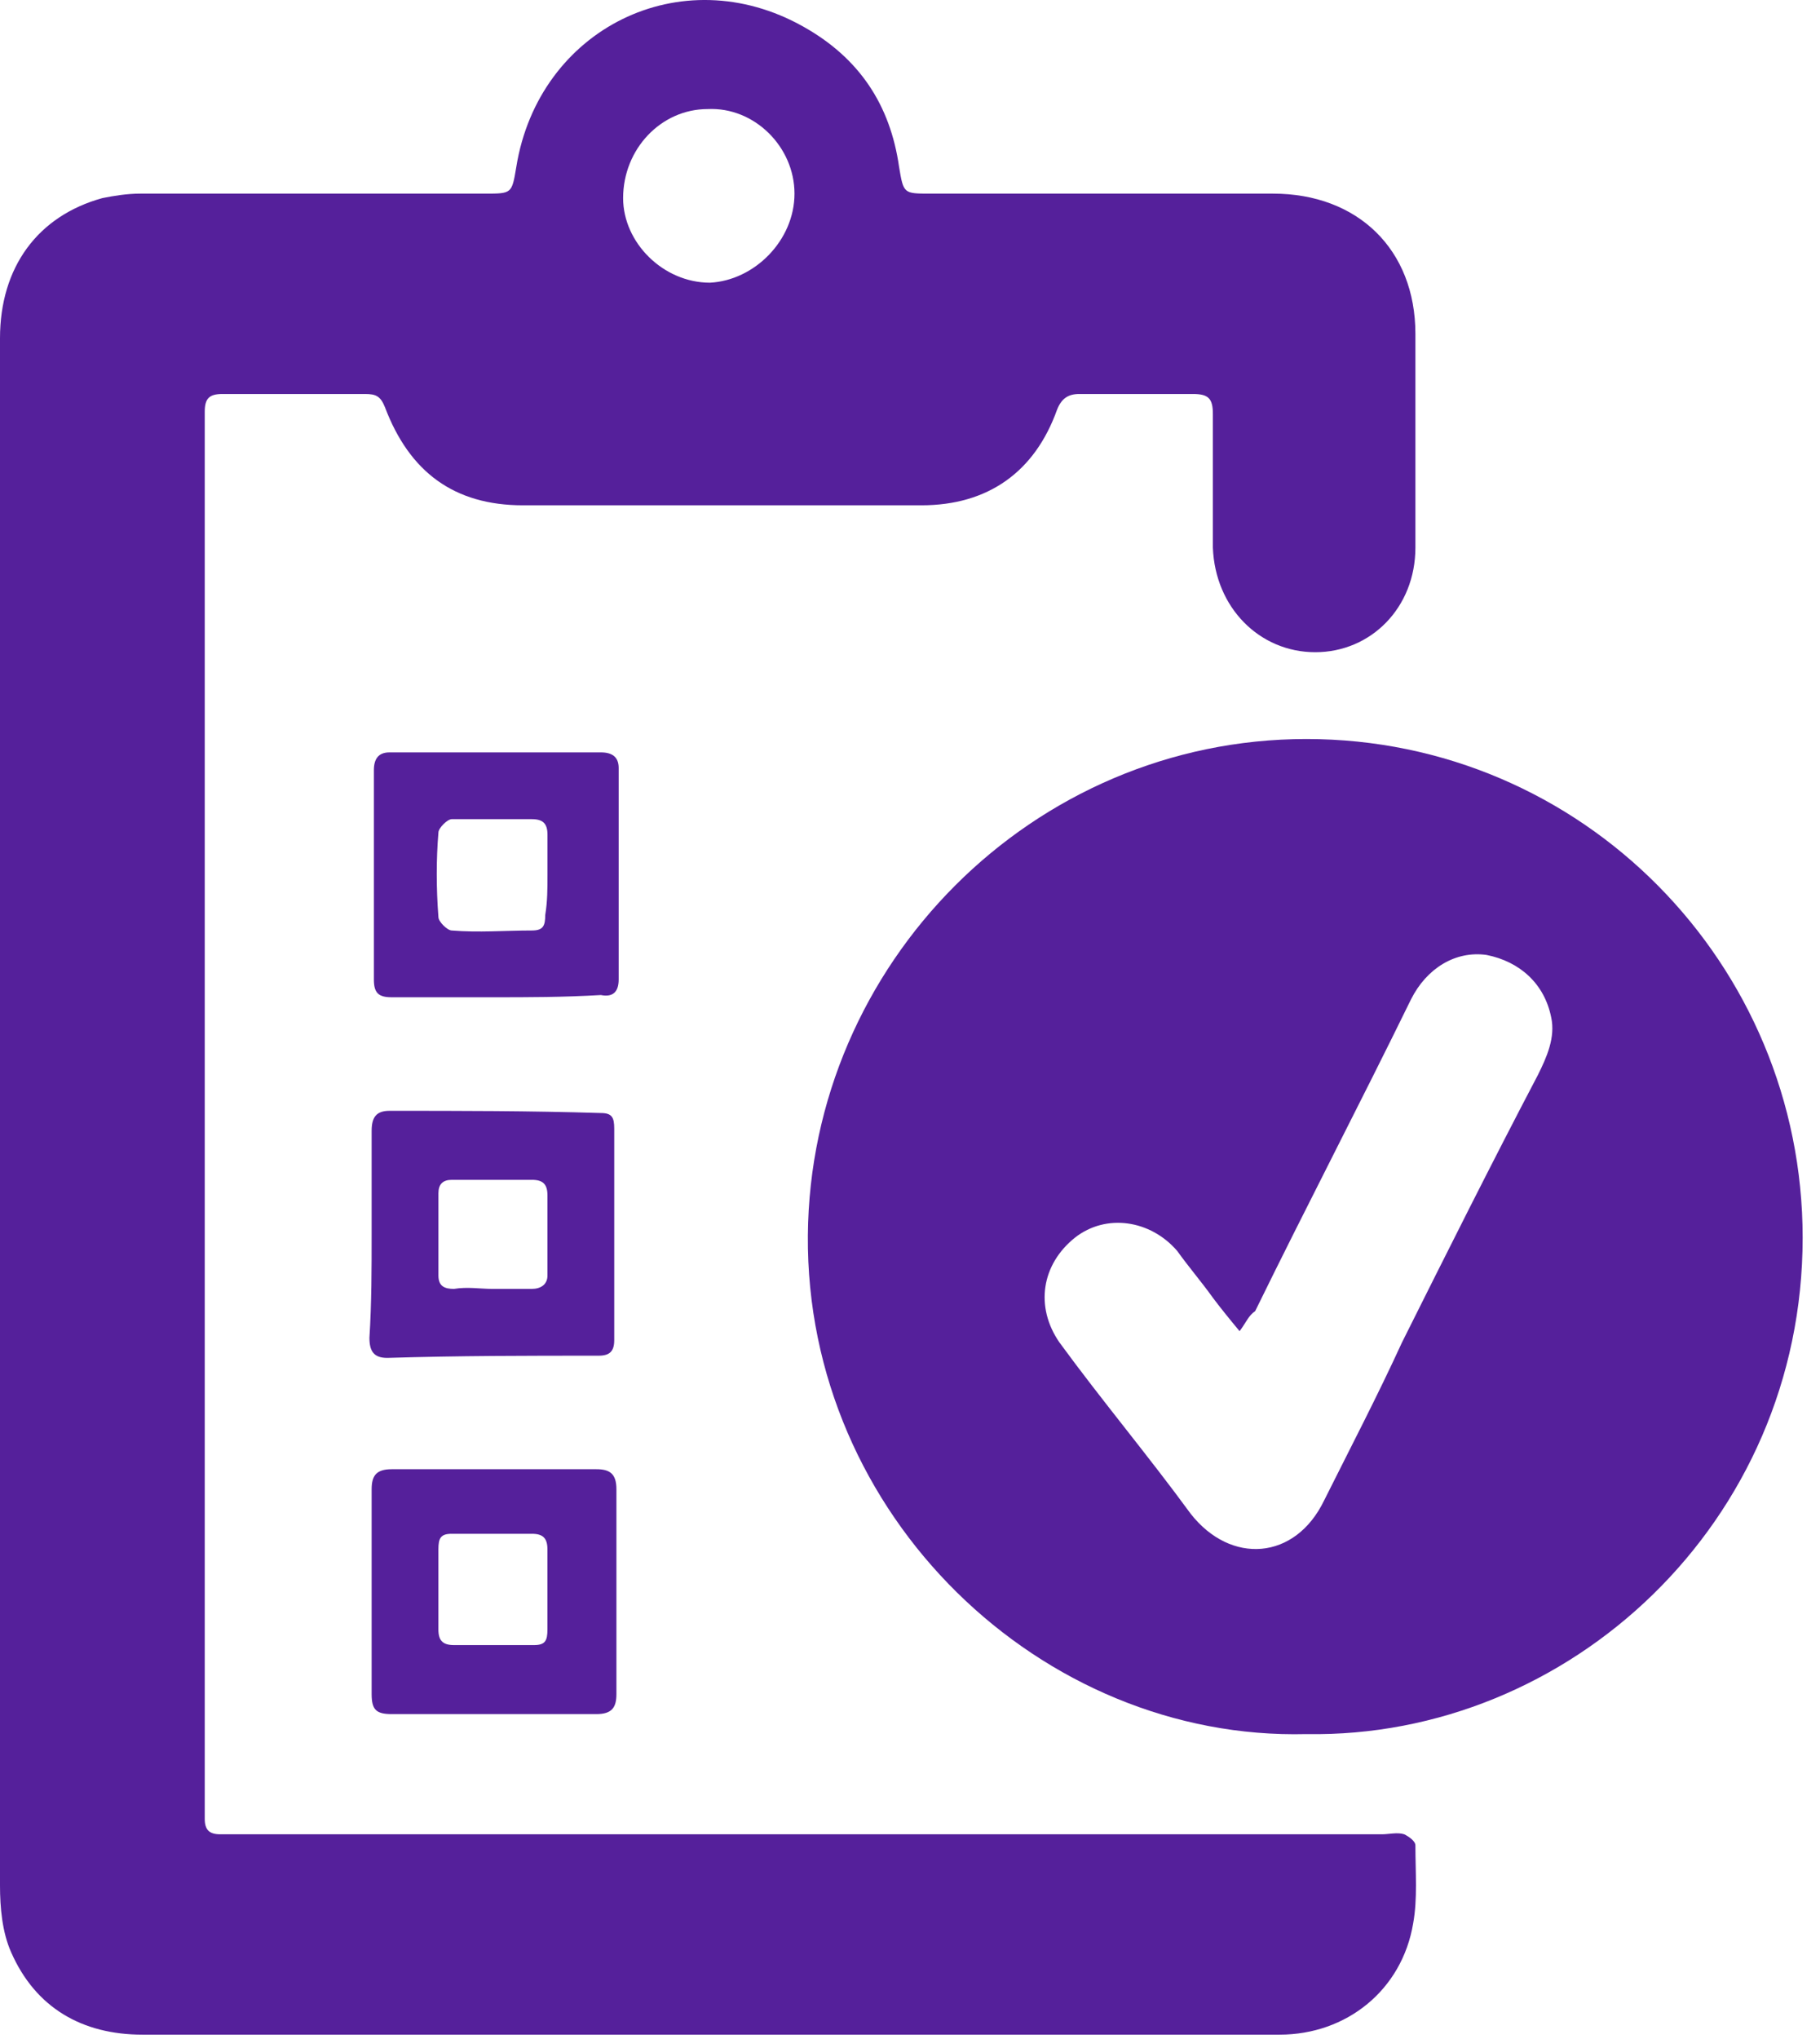 <svg xmlns="http://www.w3.org/2000/svg" width="75" height="84" viewBox="0 0 75 84" fill="none"><path d="M0 46.037C0 35.307 0 24.669 0 13.938C0 11.004 1.559 8.895 4.219 8.161C4.677 8.069 5.227 7.977 5.778 7.977C10.546 7.977 15.224 7.977 19.992 7.977C21.093 7.977 21.093 7.977 21.276 6.877C22.194 1.191 28.063 -1.744 33.107 1.099C35.4 2.383 36.684 4.309 37.05 6.877C37.234 7.977 37.234 7.977 38.334 7.977C43.011 7.977 47.78 7.977 52.458 7.977C55.942 7.977 58.327 10.27 58.327 13.755C58.327 16.69 58.327 19.625 58.327 22.559C58.327 25.035 56.493 26.869 54.2 26.869C51.907 26.869 50.073 25.035 49.981 22.559C49.981 20.725 49.981 18.891 49.981 17.057C49.981 16.415 49.798 16.231 49.156 16.231C47.597 16.231 46.038 16.231 44.479 16.231C44.02 16.231 43.745 16.415 43.562 16.873C42.645 19.441 40.719 20.817 37.968 20.817C32.465 20.817 26.962 20.817 21.552 20.817C18.709 20.817 16.874 19.441 15.866 16.782C15.682 16.323 15.499 16.231 15.04 16.231C13.114 16.231 11.097 16.231 9.171 16.231C8.621 16.231 8.437 16.415 8.437 16.965C8.437 17.148 8.437 17.332 8.437 17.515C8.437 36.407 8.437 55.299 8.437 74.191C8.437 74.466 8.437 74.65 8.437 74.925C8.437 75.383 8.621 75.567 9.079 75.567C9.354 75.567 9.629 75.567 9.905 75.567C25.587 75.567 41.269 75.567 56.951 75.567C57.226 75.567 57.593 75.475 57.868 75.567C58.052 75.659 58.327 75.842 58.327 76.025C58.327 77.126 58.419 78.227 58.235 79.235C57.777 81.987 55.484 83.821 52.733 83.821C51.265 83.821 49.798 83.821 48.239 83.821C34.116 83.821 19.992 83.821 5.869 83.821C3.393 83.821 1.467 82.72 0.459 80.427C0.092 79.602 0 78.593 0 77.676C0 67.313 0 56.675 0 46.037ZM32.74 7.977C32.74 6.052 31.089 4.401 29.163 4.493C27.238 4.493 25.678 6.143 25.678 8.161C25.678 9.995 27.329 11.646 29.255 11.646C31.089 11.554 32.74 9.903 32.74 7.977Z" fill="#55209B"></path><path d="M53.834 71.439C42.92 71.714 33.199 62.452 33.291 50.896C33.382 39.708 42.553 30.445 53.834 30.445C65.205 30.445 74.285 39.708 74.285 50.988C74.285 62.727 64.655 71.623 53.834 71.439ZM51.082 54.84C50.624 54.29 50.257 53.831 49.982 53.464C49.523 52.822 48.973 52.18 48.514 51.538C47.414 50.255 45.58 49.979 44.296 50.988C42.92 52.089 42.645 53.831 43.654 55.298C45.396 57.683 47.322 59.976 49.065 62.36C50.715 64.469 53.375 64.286 54.567 61.81C55.668 59.609 56.768 57.499 57.777 55.298C59.611 51.63 61.445 47.962 63.371 44.293C63.738 43.56 64.105 42.734 63.922 41.909C63.646 40.533 62.638 39.616 61.262 39.341C59.978 39.158 58.786 39.891 58.144 41.175C56.035 45.486 53.834 49.704 51.724 54.014C51.449 54.198 51.357 54.473 51.082 54.84Z" fill="#55209B"></path><path d="M15.315 50.806C15.315 49.43 15.315 47.963 15.315 46.587C15.315 46.037 15.499 45.762 16.049 45.762C18.984 45.762 21.827 45.762 24.761 45.853C25.22 45.853 25.312 46.037 25.312 46.495C25.312 49.43 25.312 52.365 25.312 55.208C25.312 55.666 25.128 55.85 24.67 55.85C21.735 55.85 18.892 55.85 15.957 55.941C15.407 55.941 15.224 55.666 15.224 55.116C15.315 53.649 15.315 52.273 15.315 50.806ZM20.268 53.098C20.818 53.098 21.368 53.098 21.918 53.098C22.285 53.098 22.56 52.915 22.56 52.548C22.56 51.448 22.56 50.347 22.56 49.247C22.56 48.788 22.377 48.605 21.918 48.605C20.818 48.605 19.717 48.605 18.617 48.605C18.25 48.605 18.067 48.788 18.067 49.155C18.067 50.255 18.067 51.448 18.067 52.548C18.067 53.007 18.342 53.098 18.709 53.098C19.259 53.007 19.809 53.098 20.268 53.098Z" fill="#55209B"></path><path d="M25.402 65.571C25.402 66.947 25.402 68.414 25.402 69.79C25.402 70.34 25.219 70.615 24.577 70.615C21.734 70.615 18.891 70.615 16.14 70.615C15.498 70.615 15.315 70.432 15.315 69.79C15.315 66.947 15.315 64.104 15.315 61.353C15.315 60.803 15.498 60.527 16.14 60.527C18.983 60.527 21.826 60.527 24.577 60.527C25.127 60.527 25.402 60.711 25.402 61.353C25.402 62.728 25.402 64.104 25.402 65.571ZM22.559 65.48C22.559 64.929 22.559 64.379 22.559 63.829C22.559 63.37 22.376 63.187 21.918 63.187C20.817 63.187 19.716 63.187 18.616 63.187C18.157 63.187 18.066 63.37 18.066 63.829C18.066 64.929 18.066 66.03 18.066 67.13C18.066 67.589 18.249 67.772 18.708 67.772C19.808 67.772 20.909 67.772 22.009 67.772C22.468 67.772 22.559 67.589 22.559 67.13C22.559 66.58 22.559 66.03 22.559 65.48Z" fill="#55209B"></path><path d="M20.36 41.084C18.984 41.084 17.517 41.084 16.141 41.084C15.591 41.084 15.407 40.901 15.407 40.35C15.407 37.507 15.407 34.573 15.407 31.73C15.407 31.271 15.591 30.996 16.049 30.996C18.984 30.996 21.827 30.996 24.762 30.996C25.22 30.996 25.495 31.18 25.495 31.638C25.495 34.573 25.495 37.416 25.495 40.35C25.495 40.901 25.22 41.084 24.762 40.992C23.203 41.084 21.735 41.084 20.36 41.084ZM22.561 36.04C22.561 35.49 22.561 34.94 22.561 34.389C22.561 33.931 22.377 33.747 21.919 33.747C20.818 33.747 19.718 33.747 18.617 33.747C18.434 33.747 18.067 34.114 18.067 34.298C17.975 35.398 17.975 36.59 18.067 37.783C18.067 37.966 18.434 38.333 18.617 38.333C19.718 38.425 20.818 38.333 21.919 38.333C22.377 38.333 22.469 38.149 22.469 37.691C22.561 37.141 22.561 36.59 22.561 36.04Z" fill="#55209B"></path></svg>